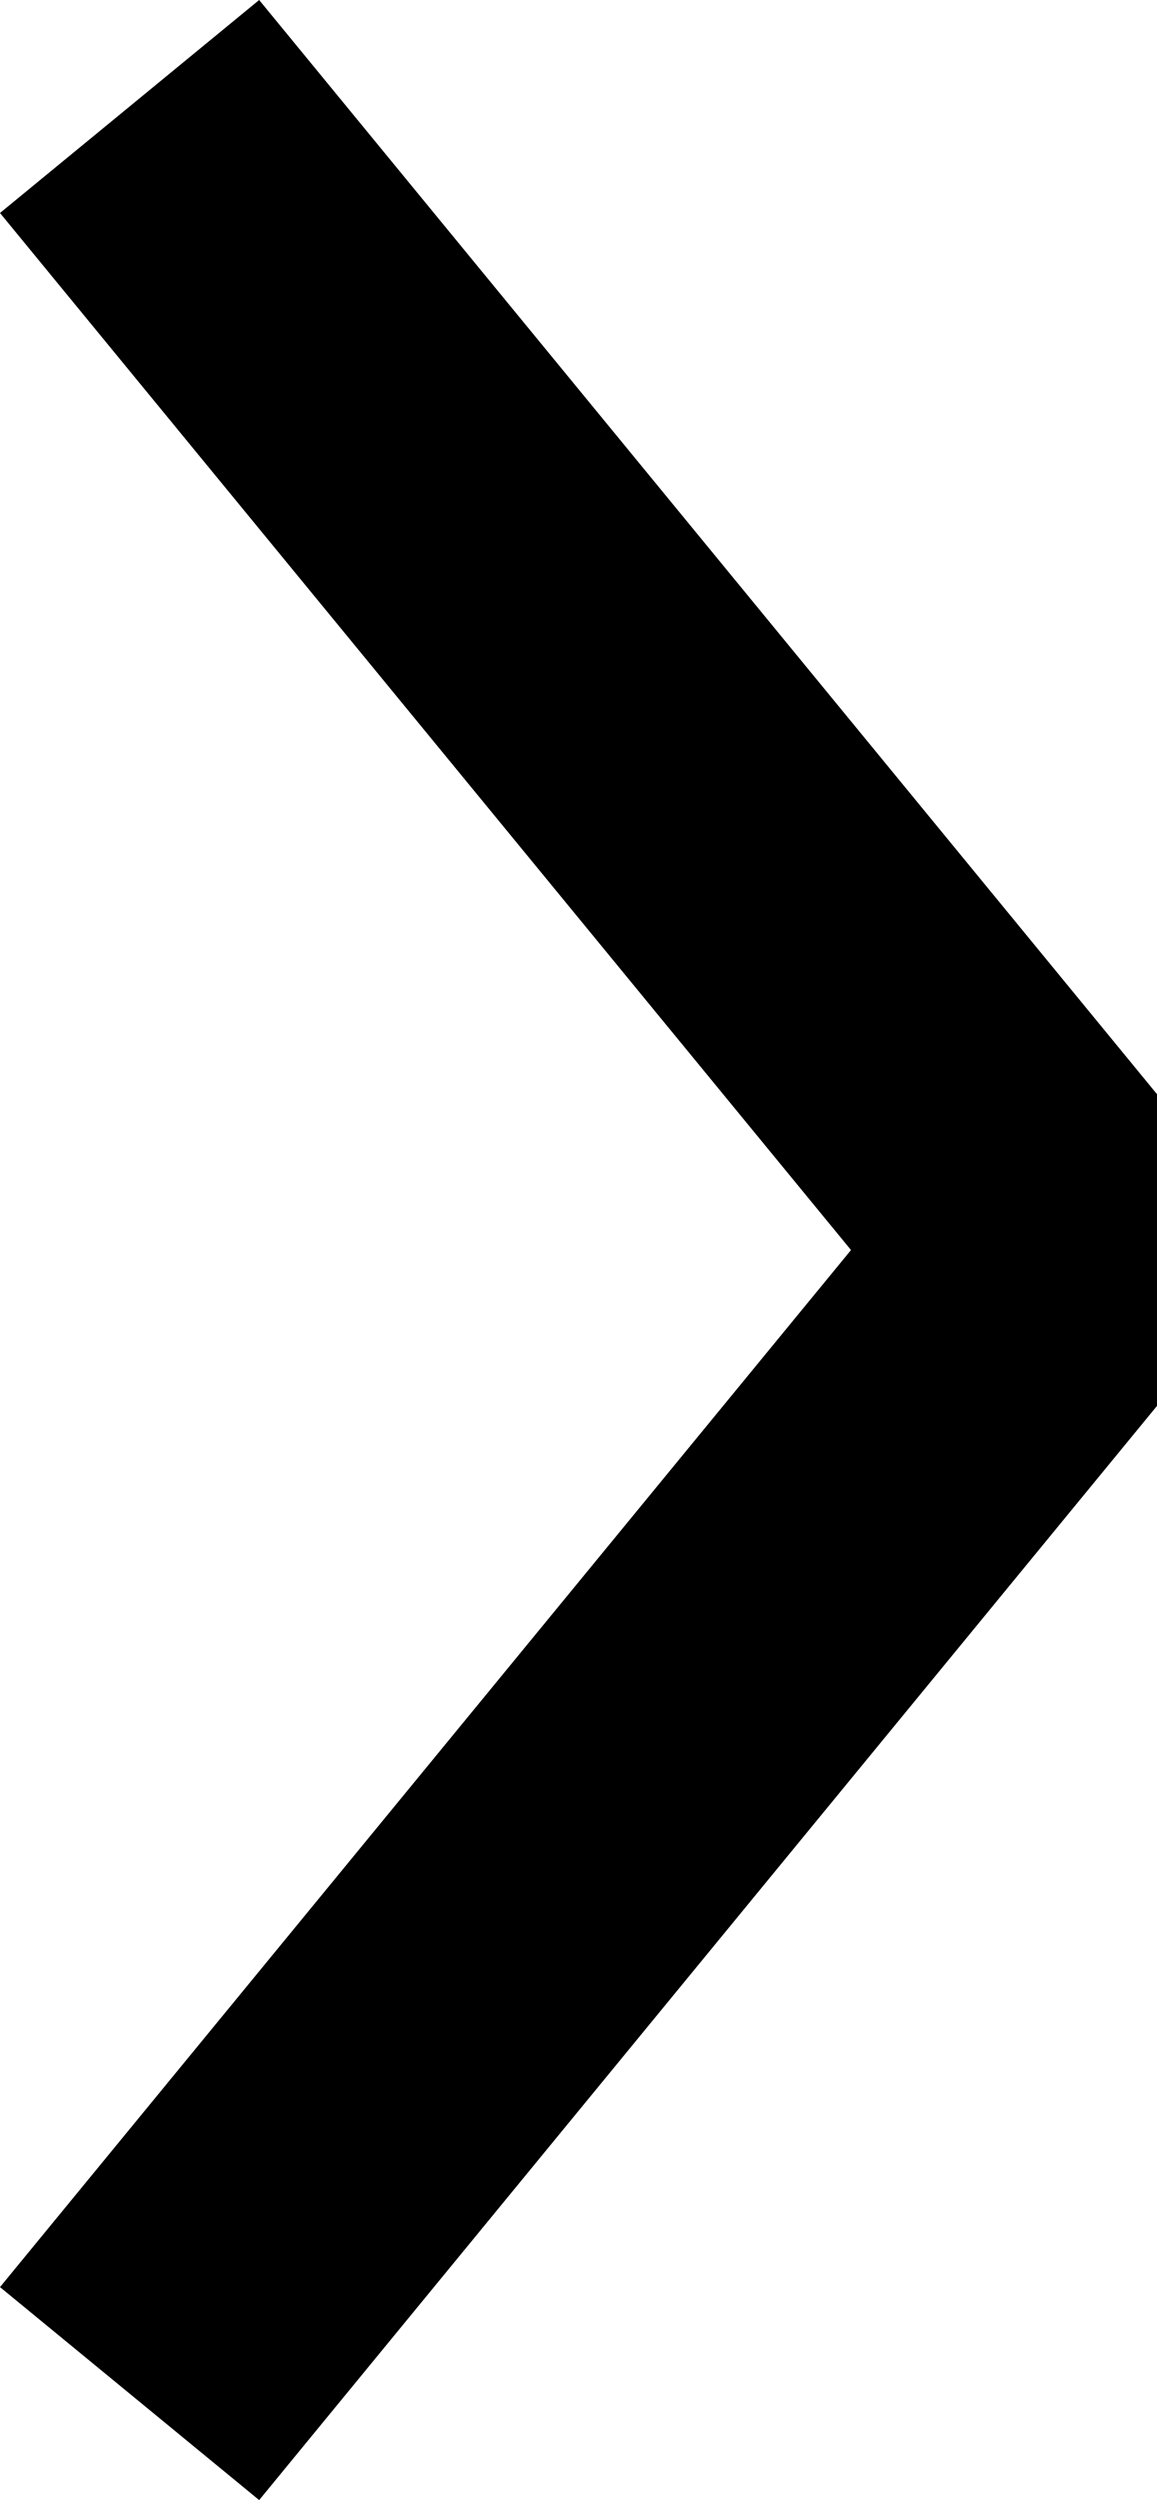 <?xml version="1.0" encoding="UTF-8"?>
<svg id="Layer_2" data-name="Layer 2" xmlns="http://www.w3.org/2000/svg" viewBox="0 0 6.768 14.614">
  <g id="Capa_1" data-name="Capa 1">
    <polygon
      points="6.768 6.396 1.516 0 0 1.245 4.978 7.307 0 13.369 1.516 14.614 6.768 8.218 6.768 6.396" />
  </g>
</svg>